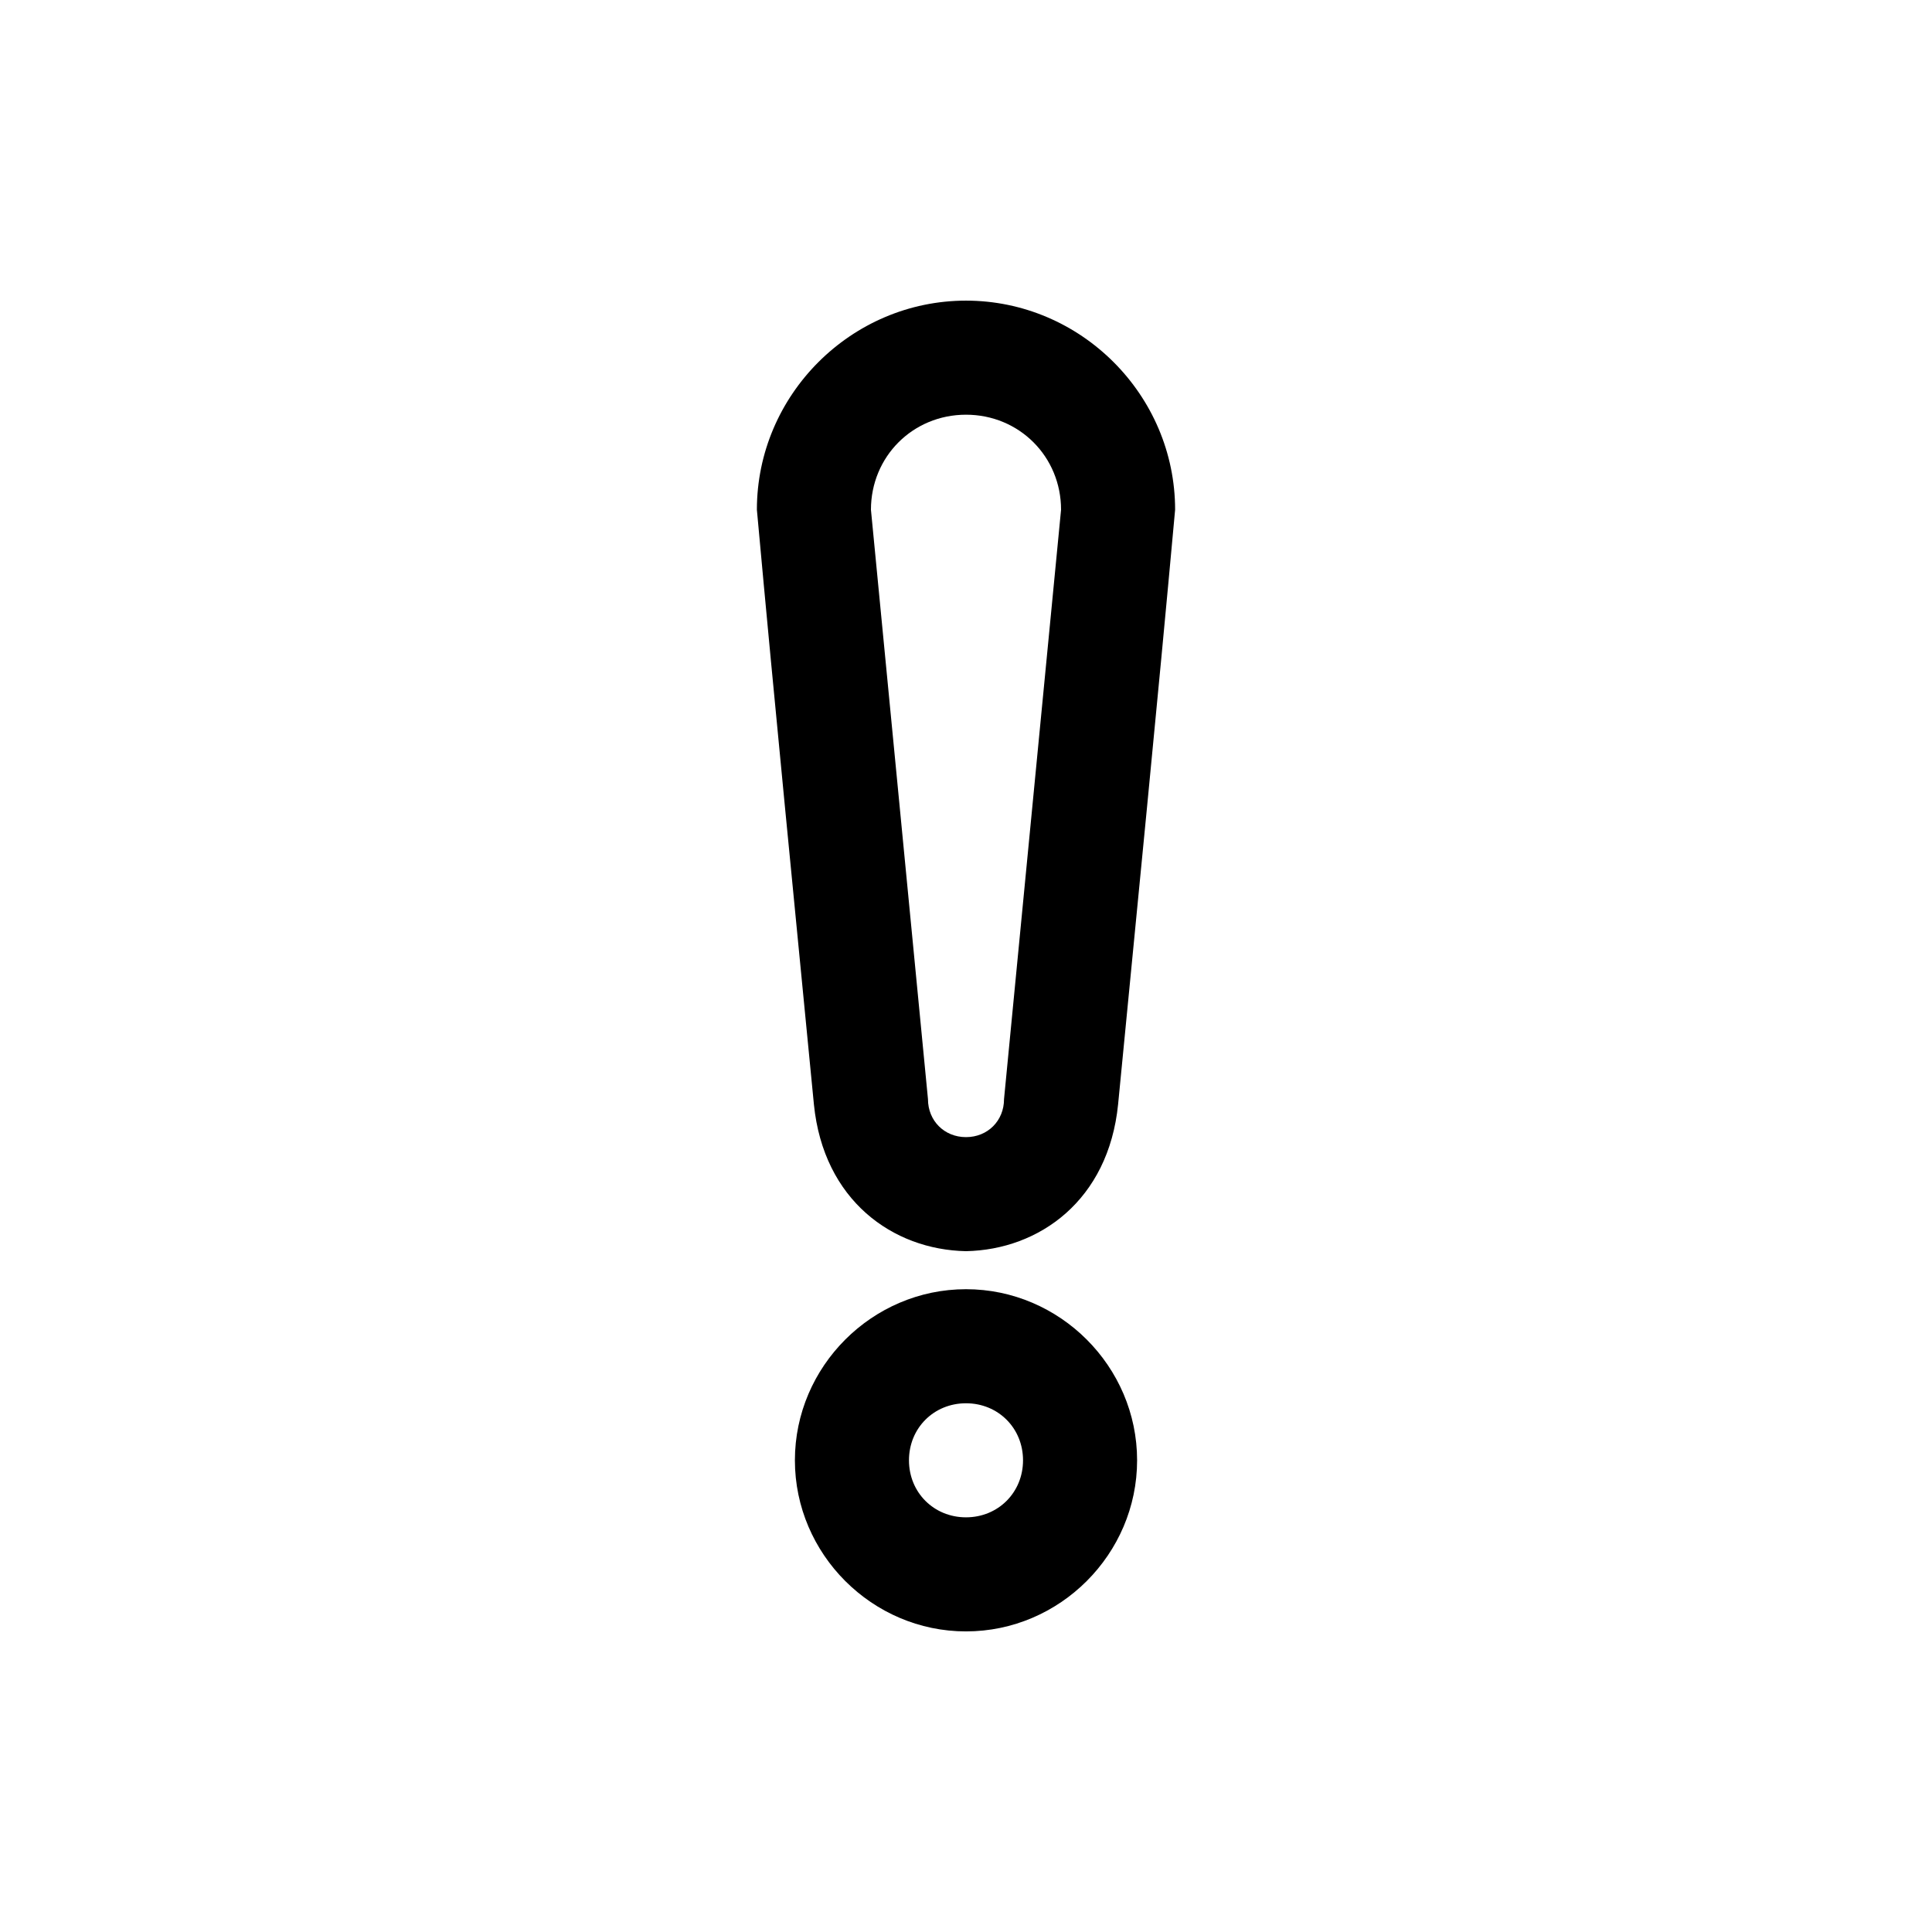 <?xml version="1.0" encoding="UTF-8"?>
<!-- The Best Svg Icon site in the world: iconSvg.co, Visit us! https://iconsvg.co -->
<svg fill="#000000" width="800px" height="800px" version="1.1" viewBox="144 144 512 512" xmlns="http://www.w3.org/2000/svg">
 <path d="m400 223.67c30.43 0 55.418 24.992 55.418 55.418-4.777 52.539-10.031 105.07-15.113 157.6-2.555 25.395-20.867 38.5-40.305 38.887-19.438-0.387-37.754-13.496-40.305-38.887-5.082-52.523-10.34-105.06-15.113-157.6 0-30.43 24.992-55.418 55.418-55.418zm0 30.23c-14.09 0-25.191 11.098-25.191 25.191 5.035 52.055 10.086 104.14 15.113 156.18 0 5.742 4.332 10.078 10.078 10.078 5.742 0 10.078-4.332 10.078-10.078 5.027-52.039 10.078-104.13 15.113-156.18 0-14.09-11.098-25.191-25.191-25.191zm0 231.75c24.863 0 45.344 20.48 45.344 45.344 0 24.863-20.48 45.344-45.344 45.344s-45.344-20.48-45.344-45.344c0-24.863 20.48-45.344 45.344-45.344zm0 30.23c-8.527 0-15.113 6.586-15.113 15.113s6.586 15.113 15.113 15.113 15.113-6.59 15.113-15.113c0-8.527-6.586-15.113-15.113-15.113z"/>
</svg>